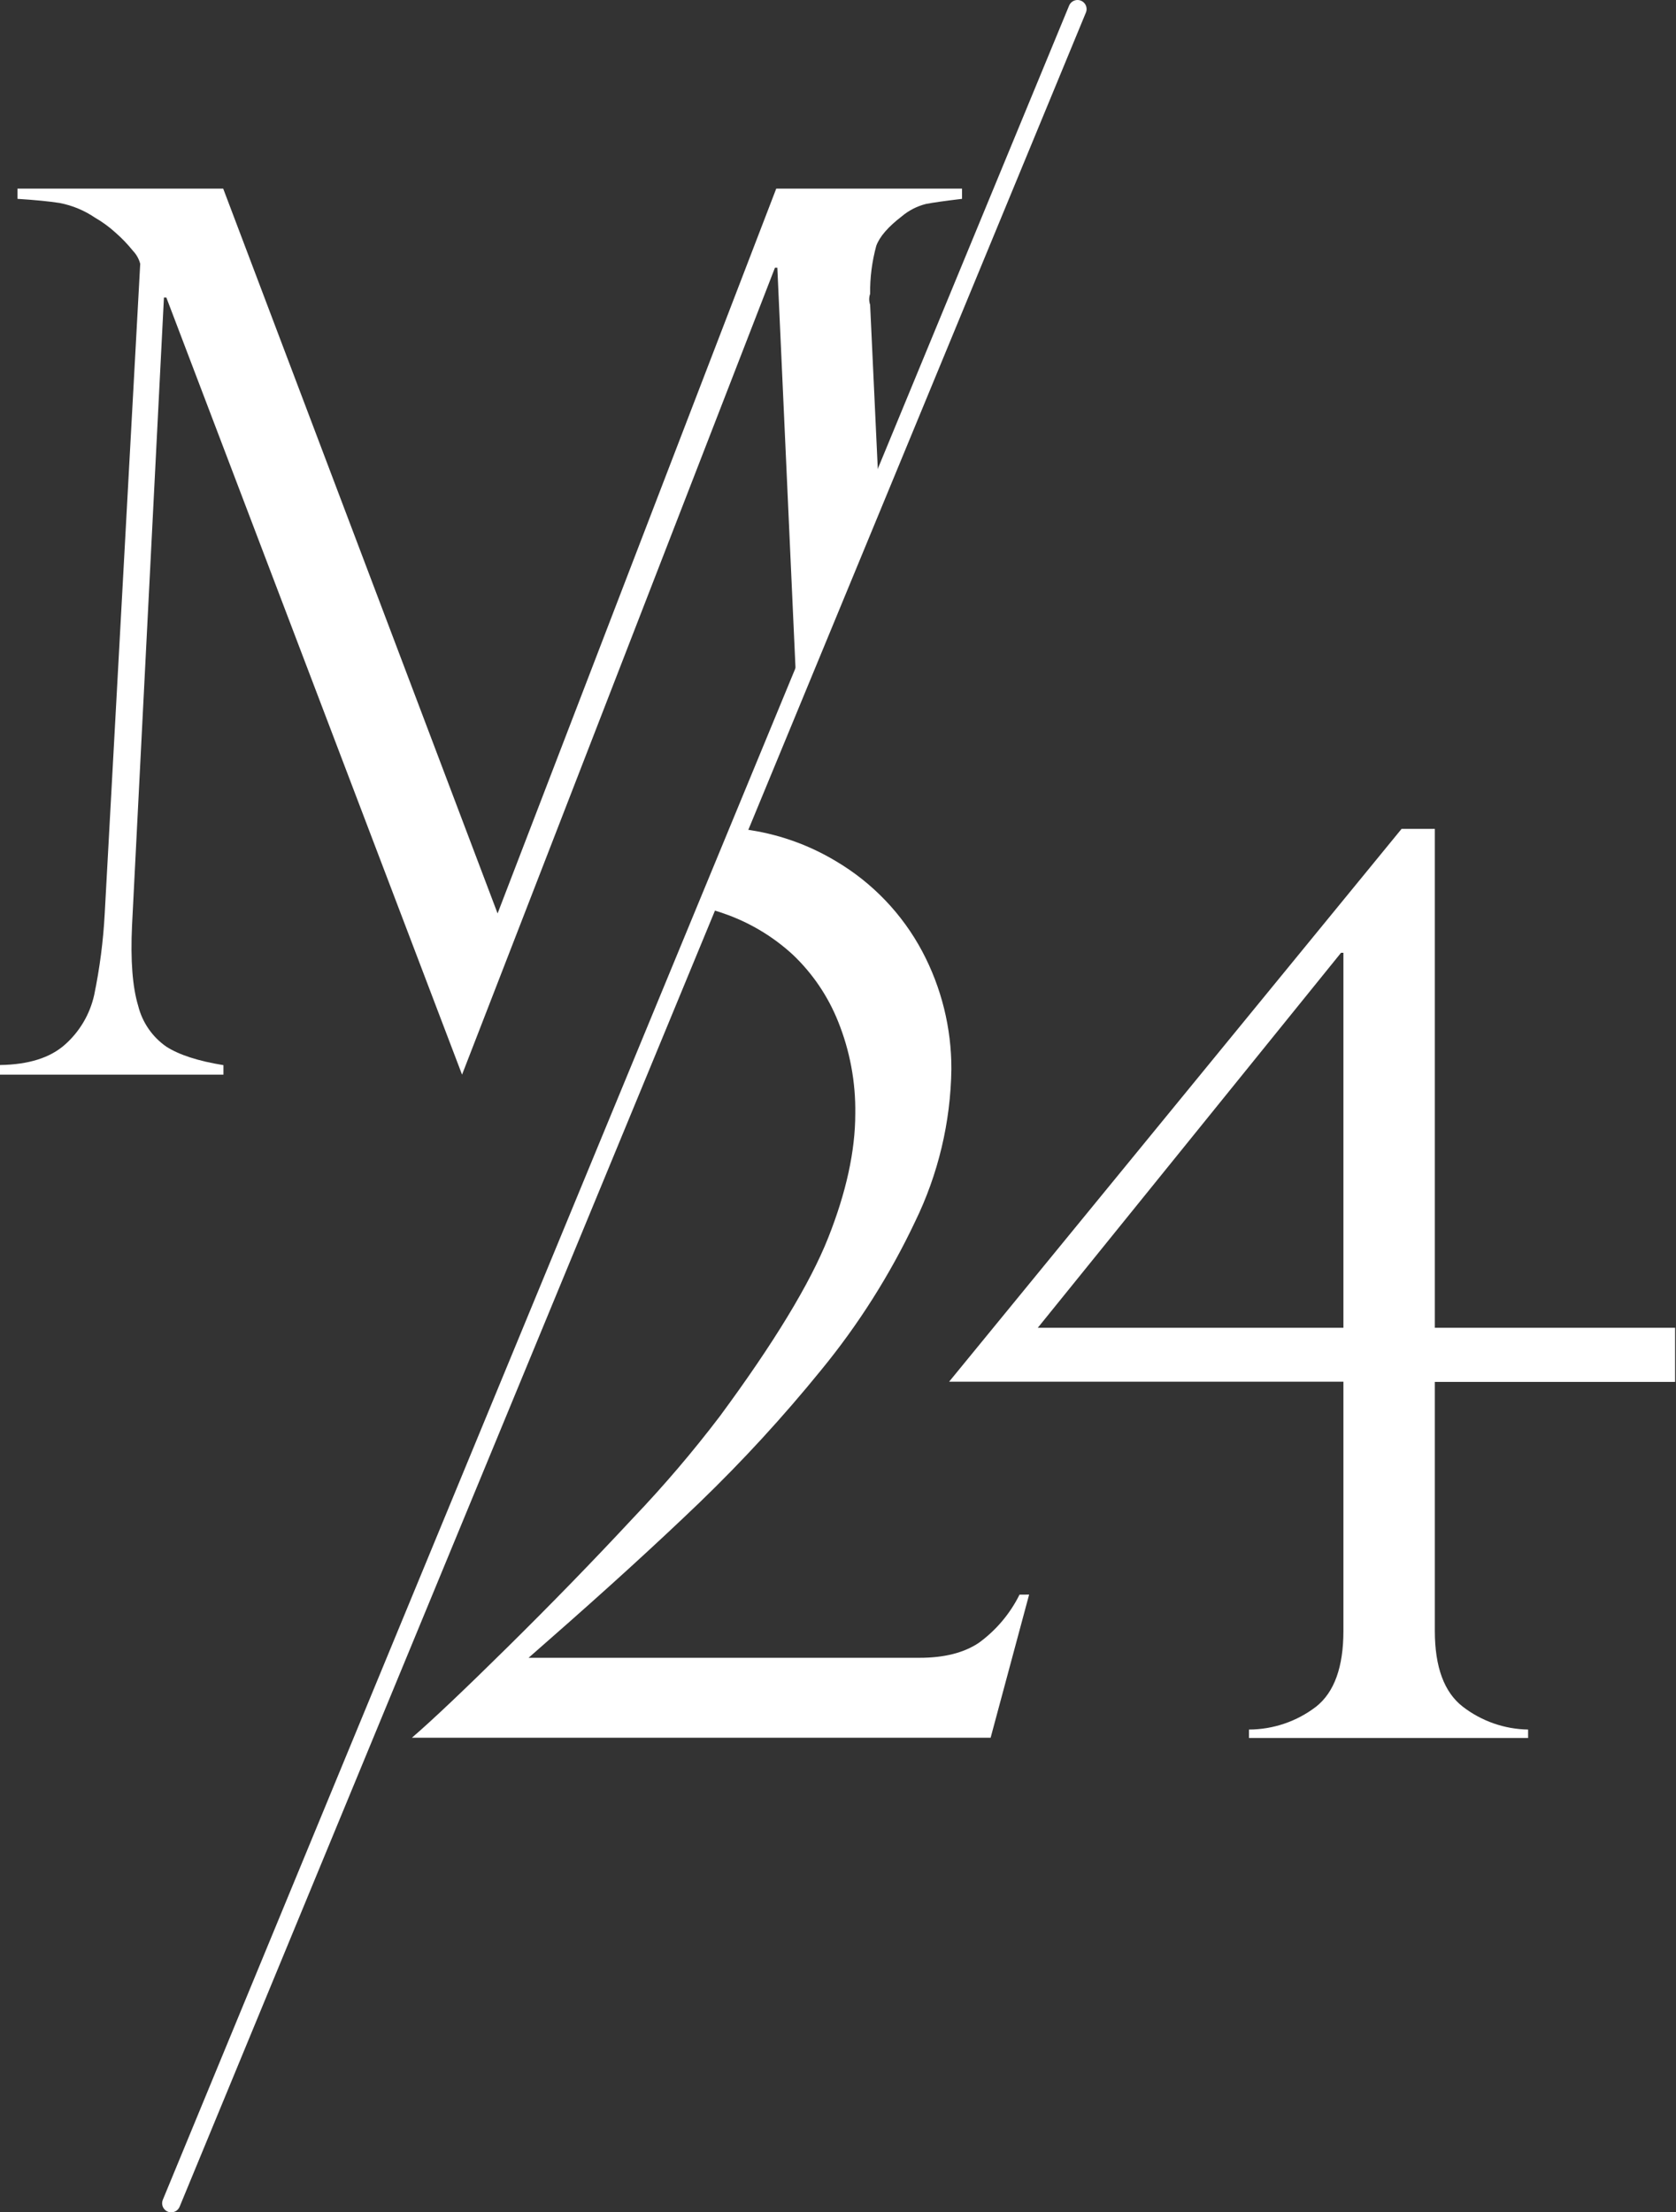 <?xml version="1.0" encoding="UTF-8"?> <svg xmlns="http://www.w3.org/2000/svg" width="369" height="487" viewBox="0 0 369 487" fill="none"><rect x="0" y="0" width="369" height="487" fill="#333333" stroke="none"/><path d="M211.809 41.523V43.773C208.092 44.221 205.447 44.587 203.86 44.898C201.91 45.39 200.097 46.317 198.557 47.61C195.559 49.915 193.674 52.071 192.928 54.105C191.985 57.554 191.529 61.118 191.572 64.694C191.301 65.466 191.301 66.308 191.572 67.08L193.647 111.525L175.499 154.912L171.145 58.945H170.616L101.727 236.561L36.622 65.494H36.093L29.067 203.791C28.714 211.383 29.166 217.259 30.423 221.417C31.331 225.065 33.534 228.259 36.622 230.406C39.443 232.214 43.634 233.57 49.195 234.473V236.561H0V234.446C6.284 234.356 11.054 232.855 14.31 229.945C17.552 227.072 19.803 223.246 20.739 219.017C21.964 213.105 22.739 207.108 23.058 201.079L30.871 58.077C30.595 57.008 30.049 56.027 29.284 55.23C28.107 53.759 26.8 52.398 25.377 51.163C24.015 49.927 22.523 48.84 20.929 47.922C18.573 46.32 15.914 45.217 13.116 44.682C10.851 44.329 7.826 44.031 3.852 43.773V41.523H49.141L109.553 201.079L170.901 41.523H211.809Z" fill="white"></path><path d="M226.579 351.023L218.102 382.533H90.686C95.098 378.737 102.115 372.093 111.736 362.602C121.357 353.111 130.585 343.62 139.419 334.129C146.192 327.028 152.563 319.555 158.503 311.744C170.412 295.6 178.356 282.516 182.335 272.492C186.313 262.468 188.303 253.352 188.303 245.145C188.407 238.209 187.125 231.322 184.532 224.888C182.316 219.33 178.924 214.317 174.59 210.191C170.455 206.379 165.618 203.409 160.348 201.446C159.091 200.976 157.816 200.555 156.523 200.185L163.915 182.559C171.042 183.485 177.9 185.876 184.057 189.582C192.09 194.33 198.66 201.198 203.046 209.432C207.288 217.422 209.492 226.336 209.462 235.383C209.298 247.025 206.566 258.488 201.459 268.953C195.919 280.656 188.963 291.634 180.748 301.643C172.409 311.907 163.454 321.656 153.932 330.834C144.519 339.873 133.456 349.961 120.742 361.097L116.375 364.934H202.476C207.902 364.934 212.251 363.831 215.525 361.626C219.313 358.866 222.379 355.234 224.463 351.036L226.579 351.023Z" fill="white"></path><path d="M315.904 182.463V292.287H368.802V304.205H315.904V359.022C315.904 366.967 317.957 372.526 322.062 375.699C326.187 378.88 331.23 380.644 336.439 380.729V382.587H274.983V380.729C280.324 380.713 285.513 378.946 289.753 375.699C293.768 372.526 295.776 366.967 295.776 359.022V304.151H208.969L308.58 182.463H315.904ZM228.487 292.287H295.776V209.743H295.247L228.487 292.287Z" fill="white"></path><path d="M237.231 2L37.697 485.008" stroke="white" stroke-width="4" stroke-miterlimit="10" stroke-linecap="round"></path></svg> 